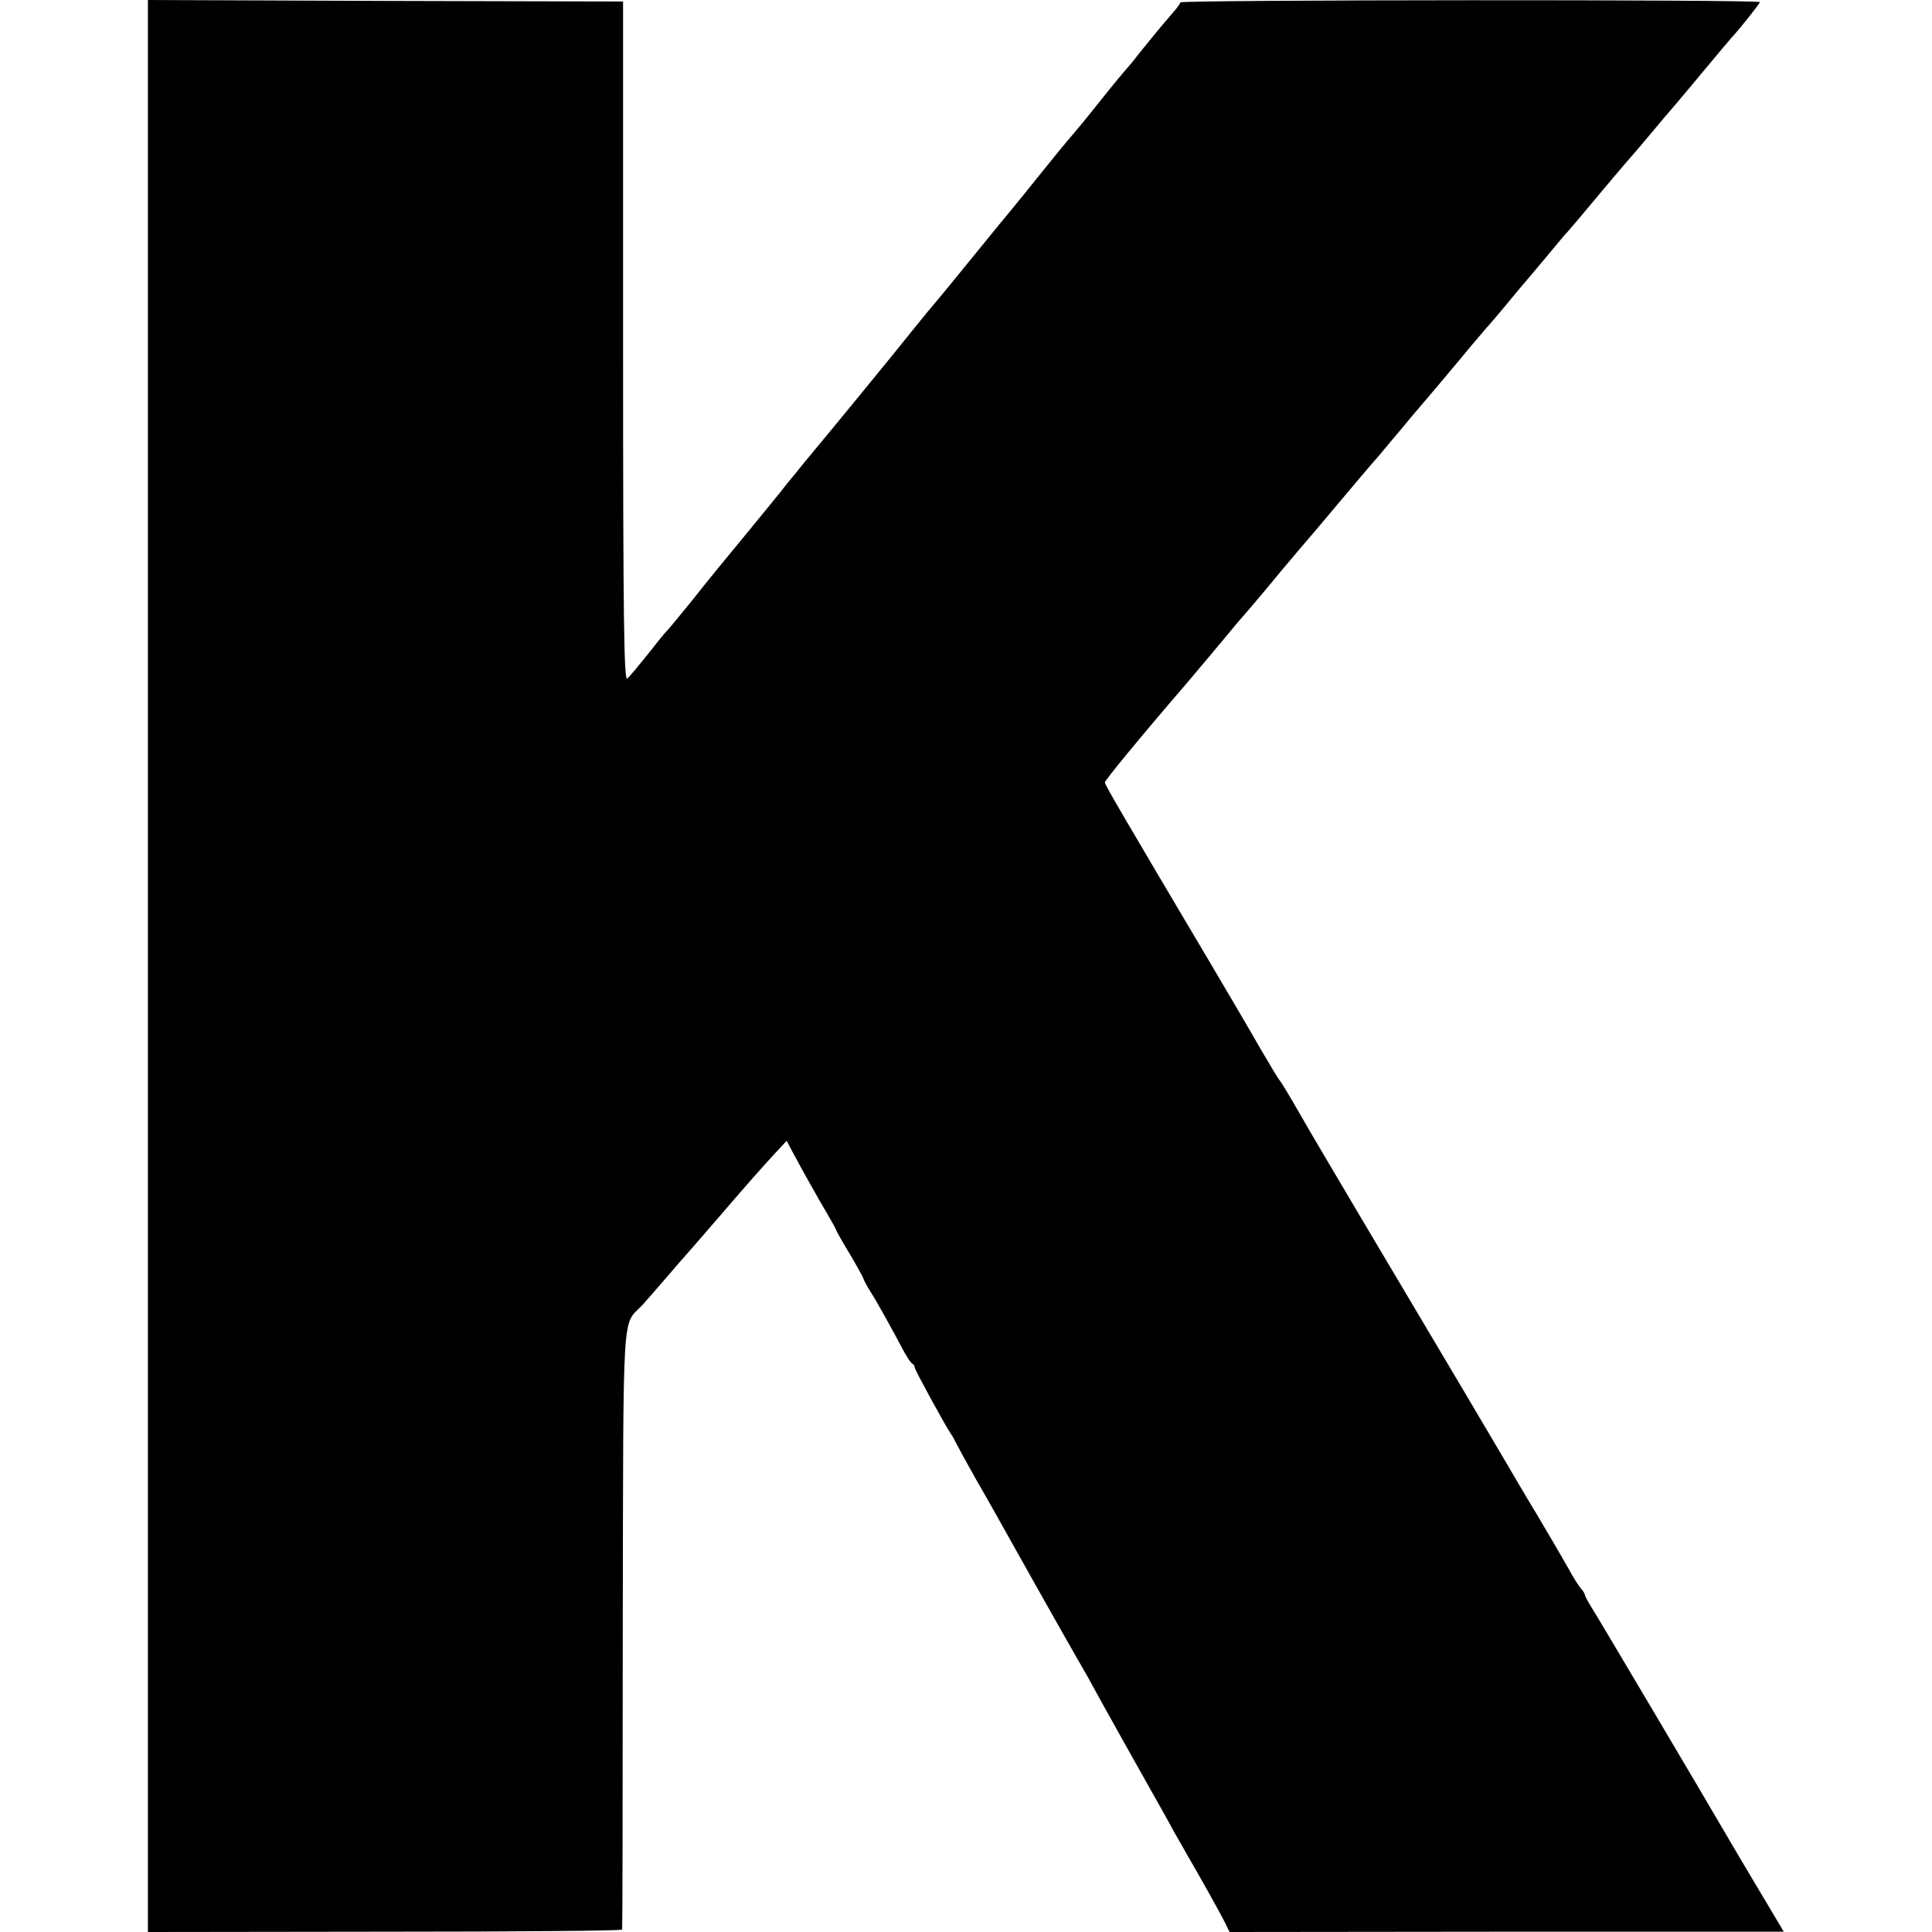 <?xml version="1.0" standalone="no"?>
<!DOCTYPE svg PUBLIC "-//W3C//DTD SVG 20010904//EN"
 "http://www.w3.org/TR/2001/REC-SVG-20010904/DTD/svg10.dtd">
<svg version="1.0" xmlns="http://www.w3.org/2000/svg"
 width="640pt" height="640pt" viewBox="0 0 640 640"
 preserveAspectRatio="xMidYMid meet">
<g transform="translate(0,640) scale(0.1,-0.1)"
fill="#000000" stroke="none">
<path d="M490 3200 l0 -3200 785 1 c432 0 785 3 786 7 1 4 2 453 2 997 2 1093
-3 1000 65 1072 16 18 54 61 83 95 30 35 56 65 59 68 3 3 48 55 100 115 116
135 144 166 195 222 l41 44 20 -38 c32 -60 83 -151 115 -205 16 -27 29 -51 29
-53 0 -2 20 -38 45 -79 25 -42 45 -79 45 -81 0 -3 10 -22 23 -43 22 -34 70
-121 113 -202 11 -19 22 -36 27 -38 4 -2 7 -7 7 -12 0 -7 98 -187 120 -220 6
-8 13 -22 17 -30 4 -8 32 -60 63 -115 32 -55 90 -158 130 -230 131 -234 208
-369 229 -405 11 -19 24 -42 28 -50 4 -8 54 -98 111 -200 112 -199 144 -256
160 -286 6 -10 26 -46 45 -79 47 -81 104 -183 124 -222 l16 -33 918 1 918 0
-28 47 c-63 105 -160 269 -179 302 -35 61 -399 676 -426 719 -14 22 -26 44
-26 48 0 3 -6 14 -14 22 -7 9 -25 36 -38 61 -14 25 -61 106 -105 180 -45 74
-89 150 -99 167 -19 33 -224 379 -485 818 -78 132 -170 287 -203 345 -33 58
-63 107 -66 110 -4 3 -33 52 -67 110 -33 58 -103 177 -155 265 -291 491 -358
605 -358 613 0 7 113 145 274 332 24 28 111 132 141 168 11 14 25 30 30 36 15
16 117 137 136 161 32 38 101 120 123 145 12 14 57 68 101 120 44 52 82 97 85
100 3 3 28 32 55 65 28 33 60 71 71 85 12 14 41 48 64 75 23 28 52 61 63 75
12 14 44 52 71 85 28 33 55 65 61 71 5 6 26 30 45 53 19 23 43 52 53 64 10 12
28 33 40 47 12 14 42 50 67 80 25 30 47 57 51 60 3 3 55 64 114 135 60 72 112
132 115 135 3 3 27 32 55 65 27 33 52 62 55 65 3 3 39 46 80 95 88 106 112
134 125 149 33 36 95 115 95 119 0 9 -1920 8 -1920 -1 0 -4 -13 -21 -28 -38
-38 -44 -61 -72 -107 -129 -21 -28 -42 -52 -45 -55 -3 -3 -44 -52 -90 -110
-46 -58 -87 -107 -90 -110 -3 -3 -23 -27 -46 -55 -22 -27 -71 -88 -109 -135
-38 -47 -75 -92 -82 -100 -139 -171 -206 -253 -242 -295 -14 -17 -39 -48 -56
-69 -27 -35 -290 -356 -354 -432 -14 -18 -38 -47 -53 -65 -14 -19 -74 -92
-133 -164 -59 -71 -140 -170 -179 -220 -40 -49 -79 -97 -87 -105 -8 -8 -38
-45 -66 -81 -29 -36 -58 -71 -65 -77 -11 -9 -14 187 -14 1116 l0 1127 -787 2
-787 3 0 -3200z"/>
</g>
</svg>
